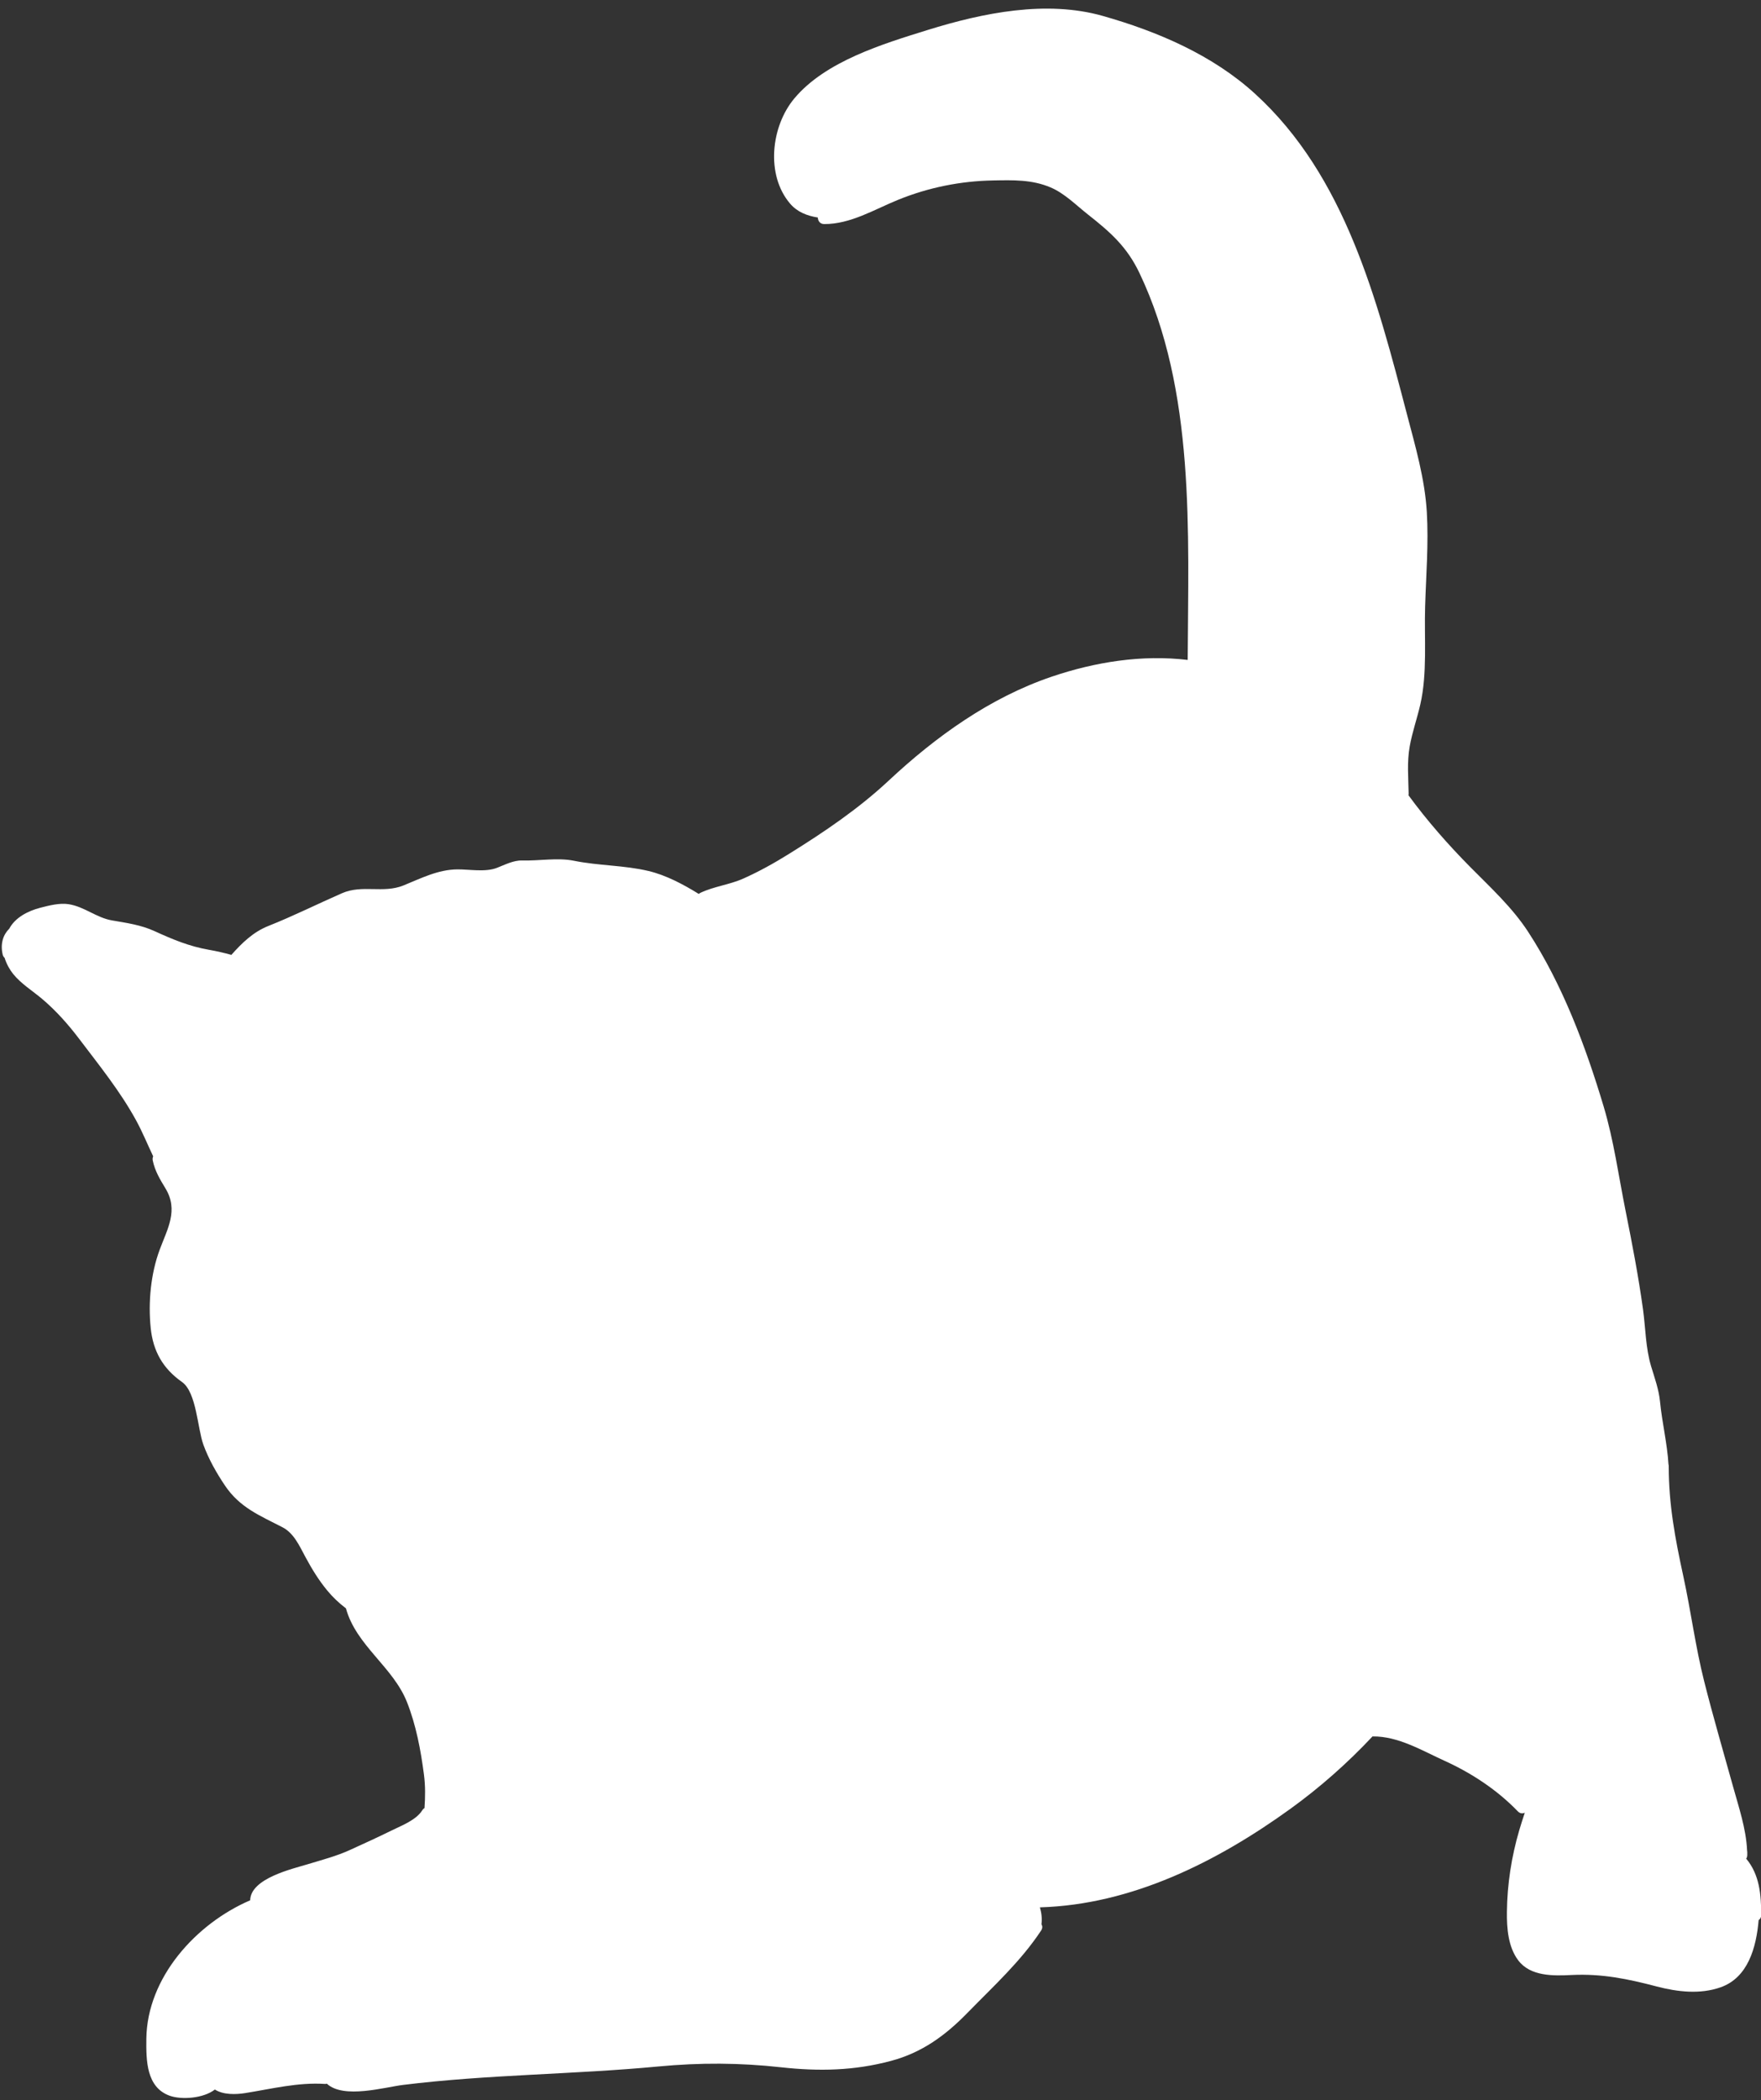 <?xml version="1.0" encoding="UTF-8" standalone="no"?><svg xmlns="http://www.w3.org/2000/svg" xmlns:xlink="http://www.w3.org/1999/xlink" fill="#000000" height="393.3" preserveAspectRatio="xMidYMid meet" version="1" viewBox="132.5 100.4 329.9 393.3" width="329.9" zoomAndPan="magnify"><rect x="132.5" y="100.4" width="329.9" height="393.3" fill="#333333" stroke="none"/><g id="change1_1"><path d="M 459.629 448.449 C 459.754 448.27 459.828 448.043 459.828 447.766 L 459.828 447.211 C 459.828 447.098 459.816 446.996 459.793 446.902 C 459.613 442.844 458.227 438.781 457.152 434.906 C 455.332 428.34 453.406 421.805 451.742 415.191 C 450.105 408.703 449.273 402.102 447.852 395.582 C 446.324 388.562 445.113 382.152 445.113 374.938 C 445.113 374.812 445.094 374.703 445.066 374.598 C 444.828 370.652 443.863 366.773 443.48 362.84 C 443.258 360.59 442.473 358.422 441.82 356.27 C 440.777 352.812 440.785 349.152 440.297 345.598 C 439.441 339.391 438.258 333.238 437.023 327.098 C 435.719 320.609 434.82 313.938 432.922 307.598 C 429.547 296.324 425.23 284.789 418.781 274.898 C 415.797 270.316 411.703 266.57 407.883 262.707 C 403.82 258.602 399.801 254.031 396.363 249.324 C 396.383 249.234 396.391 249.141 396.391 249.035 C 396.34 246.039 396.059 243.098 396.598 240.125 C 397.07 237.488 397.977 234.934 398.574 232.324 C 399.91 226.496 399.297 219.949 399.477 214 C 399.656 208.094 400.141 202.219 399.797 196.309 C 399.434 190.109 397.645 183.953 396.074 177.977 C 390.457 156.555 384.543 133.375 367.602 117.945 C 359.629 110.68 349.367 106.301 339.109 103.387 C 328.508 100.375 316.625 102.805 306.297 106.012 C 297.93 108.613 287.141 111.859 281.309 118.832 C 276.93 124.062 275.926 133.145 280.504 138.52 C 281.867 140.121 283.73 140.82 285.711 141.133 C 285.715 141.746 286.113 142.359 286.906 142.359 C 291.812 142.383 296.25 139.652 300.672 137.848 C 306.391 135.512 312.461 134.289 318.629 134.188 C 322.32 134.121 325.82 134.016 329.305 135.492 C 331.93 136.602 334.09 138.816 336.305 140.559 C 340.508 143.871 343.609 146.594 345.953 151.504 C 356.453 173.531 355.109 200.105 355 223.98 C 346.469 222.949 337.66 224.352 329.52 227.113 C 317.957 231.039 307.844 238.305 298.996 246.566 C 293.344 251.848 286.891 256.207 280.336 260.281 C 277.555 262.012 274.77 263.57 271.773 264.91 C 269.156 266.082 266.281 266.371 263.719 267.586 C 263.594 267.645 263.496 267.719 263.41 267.797 C 260.48 265.992 257.305 264.293 253.992 263.5 C 249.438 262.414 244.645 262.523 240.039 261.586 C 236.977 260.961 233.48 261.621 230.332 261.531 C 228.68 261.484 227.082 262.34 225.586 262.914 C 223.422 263.75 220.48 263.188 218.203 263.199 C 214.578 263.219 211.371 264.871 208.094 266.203 C 204.273 267.754 200.391 265.992 196.555 267.668 C 191.934 269.691 187.473 271.93 182.766 273.797 C 179.93 274.926 177.836 276.969 175.844 279.207 C 174.453 278.824 173.051 278.5 171.637 278.254 C 167.98 277.621 164.824 276.305 161.473 274.77 C 158.891 273.59 156.262 273.234 153.484 272.754 C 150.559 272.25 148.328 270.188 145.375 269.719 C 143.672 269.445 141.691 269.961 140.051 270.383 C 137.656 271 135.324 272.258 134.238 274.297 C 133.105 275.422 132.531 277.078 132.996 279.125 C 133.059 279.406 133.191 279.613 133.359 279.758 C 133.719 280.91 134.324 281.996 134.98 282.805 C 136.445 284.613 138.602 285.945 140.371 287.438 C 142.977 289.633 145.25 292.195 147.305 294.902 C 151.051 299.848 155.012 304.738 157.996 310.195 C 159.188 312.379 160.129 314.688 161.195 316.934 C 161.094 317.152 161.059 317.418 161.117 317.715 C 161.527 319.688 162.465 321.227 163.5 322.938 C 165.973 327.02 163.875 330.492 162.426 334.387 C 160.73 338.941 160.246 344.266 160.73 349.066 C 161.176 353.453 163.039 356.684 166.59 359.184 C 169.32 361.105 169.5 367.918 170.602 370.934 C 171.59 373.637 173.031 376.18 174.629 378.559 C 177.418 382.715 181.156 384.191 185.402 386.383 C 187.555 387.488 188.602 389.895 189.691 391.914 C 190.914 394.18 192.16 396.238 193.801 398.23 C 194.805 399.449 195.988 400.578 197.305 401.574 C 199.238 408.578 206.137 412.523 208.754 419.164 C 210.453 423.477 211.316 428.09 211.918 432.672 C 212.199 434.809 212.172 436.895 212.023 438.973 C 211.867 439.062 211.723 439.199 211.605 439.391 C 210.465 441.223 207.762 442.234 205.902 443.152 C 203.305 444.438 200.66 445.633 198.027 446.836 C 195.5 447.984 192.84 448.672 190.188 449.48 C 187.332 450.352 179.445 452.121 179.367 456.246 C 169.16 460.637 160.051 470.758 159.914 482.18 C 159.867 486.223 159.91 491.27 164.281 492.84 C 166.508 493.637 170.613 493.348 172.754 491.68 C 174.348 492.703 176.715 492.617 178.422 492.348 C 183.402 491.555 188.289 490.305 193.379 490.633 C 193.504 490.641 193.621 490.621 193.73 490.586 C 196.852 493.496 204.574 491.238 208.012 490.816 C 223.879 488.852 239.926 488.871 255.84 487.363 C 263.609 486.629 271.066 486.656 278.82 487.516 C 285.926 488.297 292.488 488.168 299.406 486.32 C 305.23 484.77 309.629 481.547 313.773 477.289 C 318.602 472.34 323.715 467.703 327.547 461.895 C 327.824 461.473 327.801 461.059 327.605 460.73 C 327.746 459.652 327.609 458.605 327.312 457.566 C 344.516 457.07 360.52 449.023 374.23 439.121 C 379.789 435.109 384.938 430.551 389.621 425.559 C 394.441 425.492 398.91 428.219 403.18 430.152 C 408.199 432.434 413.012 435.609 416.836 439.582 C 417.25 440.012 417.742 440.039 418.152 439.844 C 417.789 440.938 417.434 442.027 417.113 443.121 C 415.652 448.105 414.855 453.23 414.801 458.426 C 414.766 461.48 415.027 464.98 416.922 467.492 C 419.207 470.523 423.539 470.402 426.918 470.234 C 432.609 469.961 437.426 470.957 442.895 472.391 C 446.773 473.402 450.977 473.891 454.824 472.539 C 459.969 470.738 461.52 465.078 461.957 459.953 C 462.246 459.762 462.449 459.438 462.445 458.98 C 462.422 455.172 462.137 451.465 459.629 448.449" fill="#ffffff"/></g></svg>